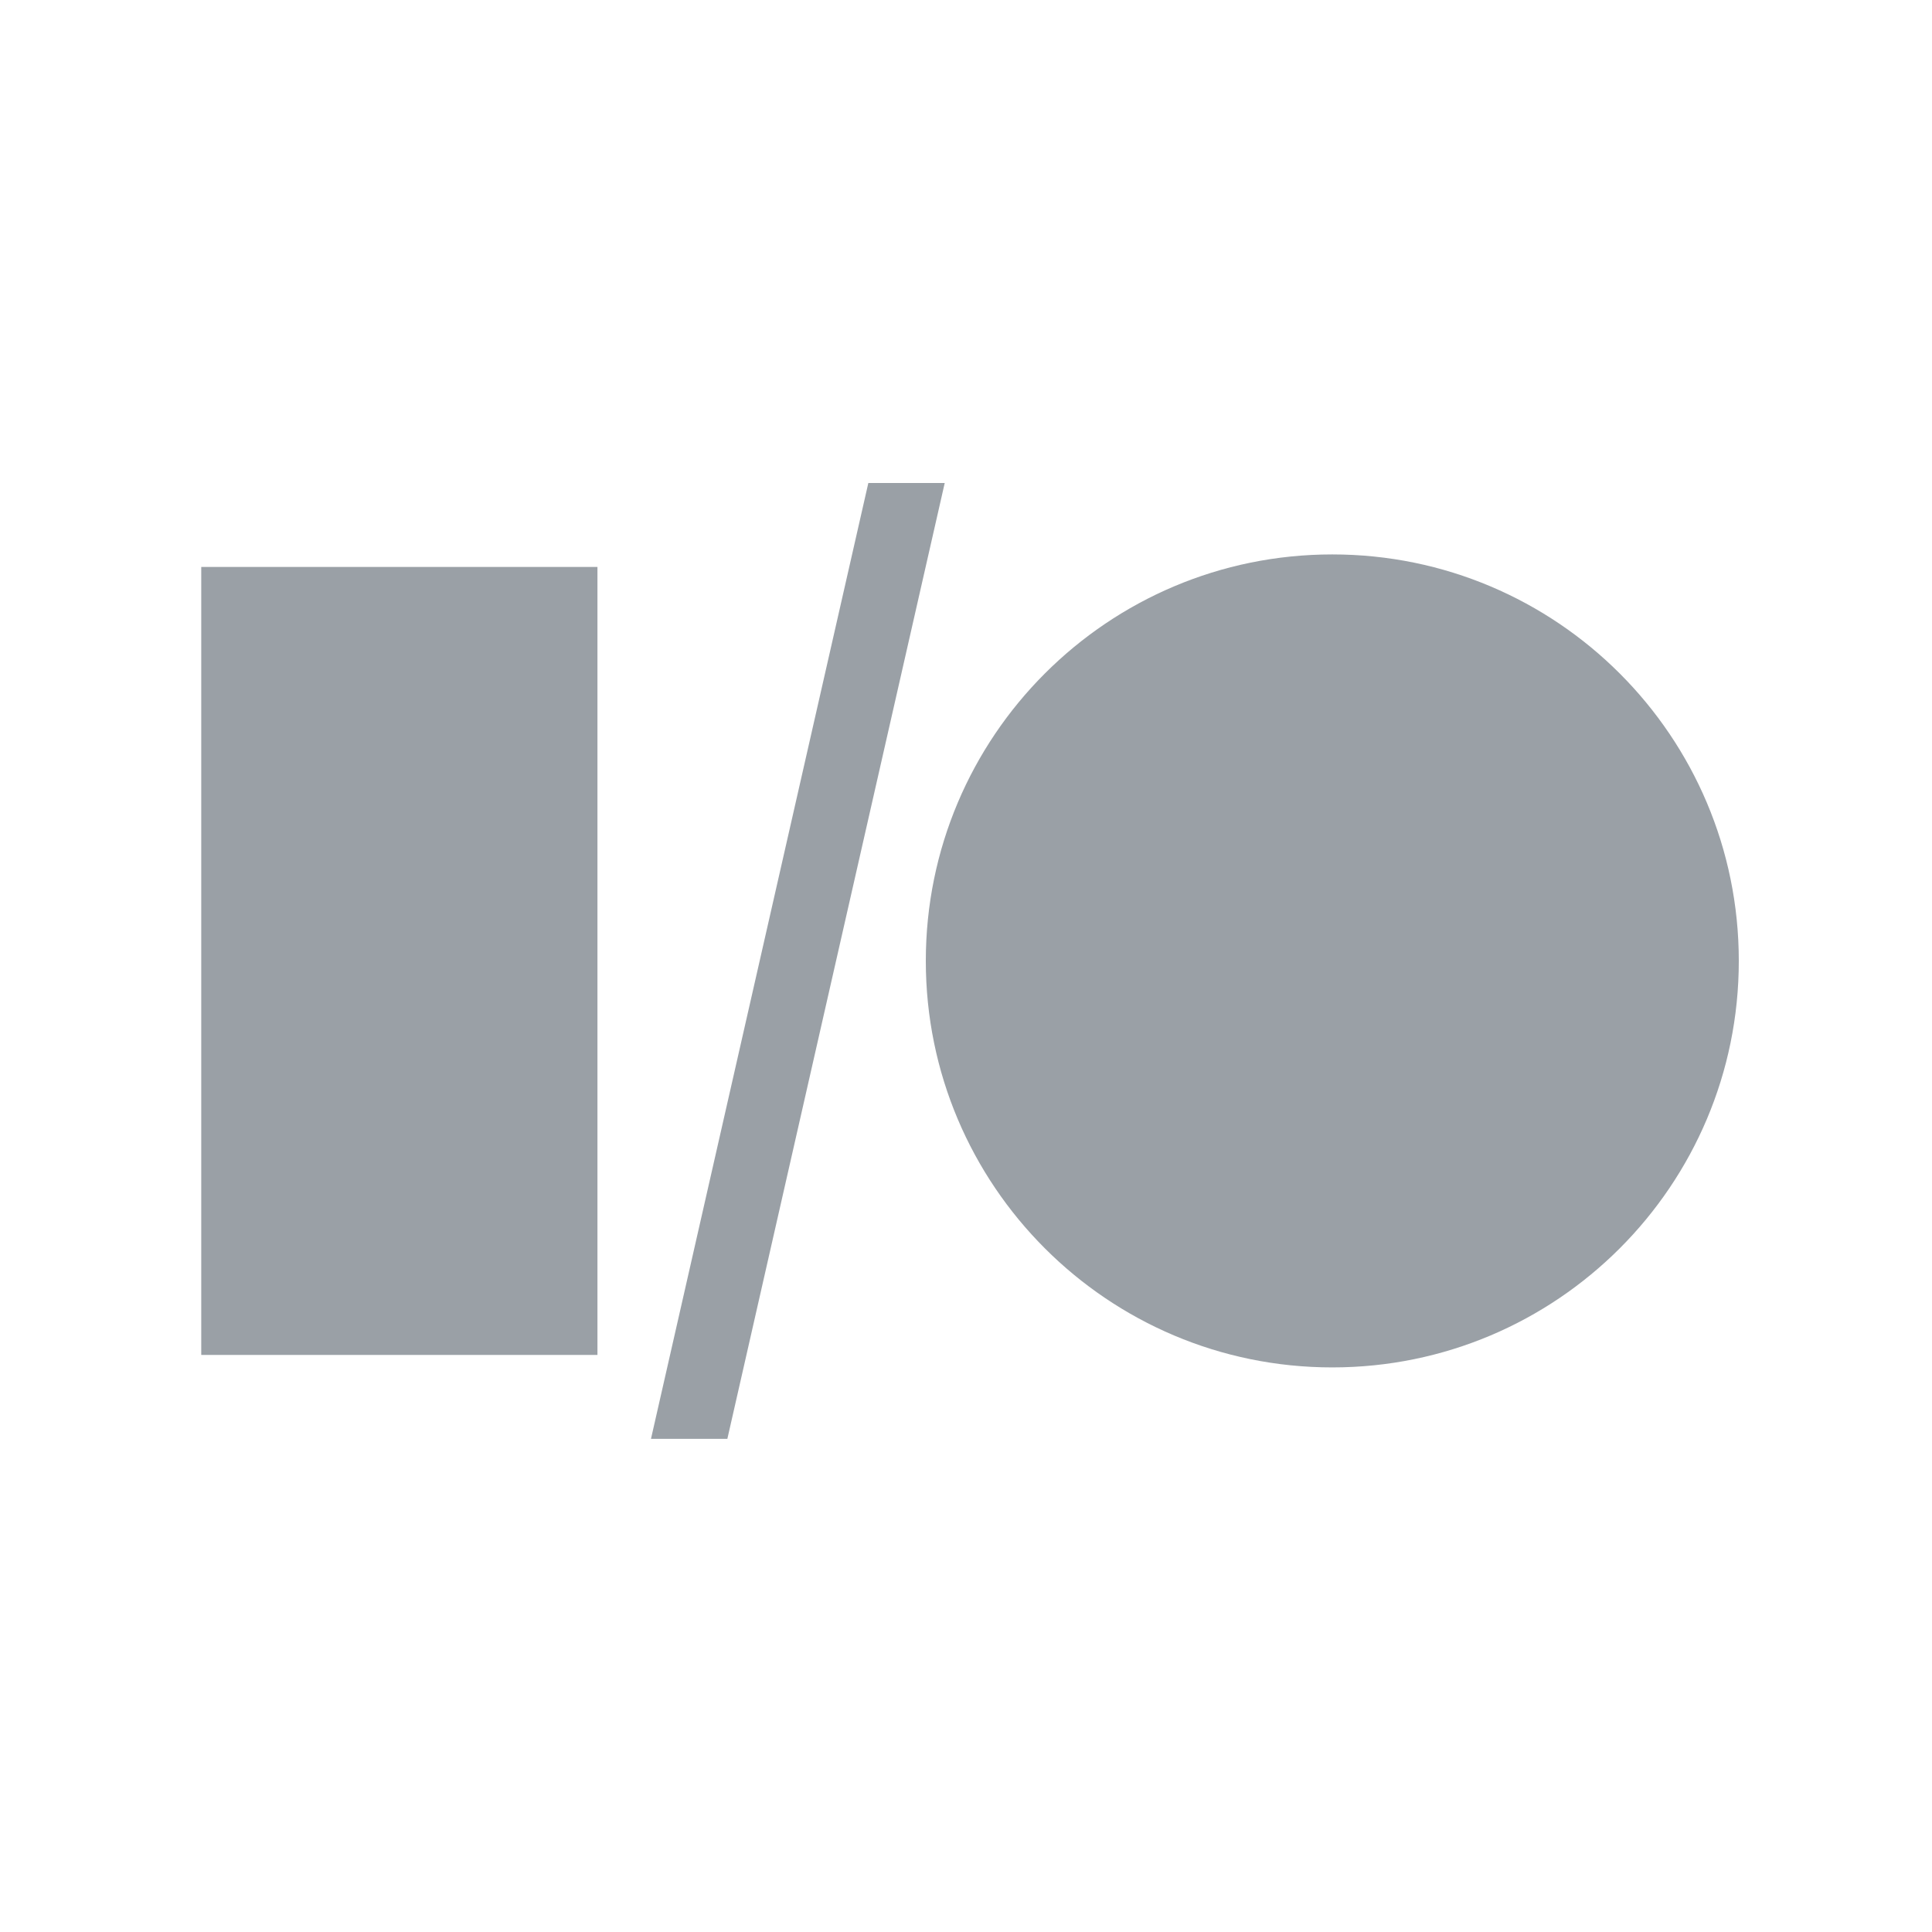<svg width="96" height="96" viewBox="0 0 96 96" fill="none" xmlns="http://www.w3.org/2000/svg">
<path d="M29.687 28.171H10V67.326H29.687V28.171Z" fill="#9AA0A6"/>
<path d="M66.201 67.946C77.357 67.946 86.4 58.903 86.4 47.748C86.4 36.592 77.357 27.549 66.201 27.549C55.046 27.549 46.003 36.592 46.003 47.748C46.003 58.903 55.046 67.946 66.201 67.946Z" fill="#9AA0A6"/>
<path d="M36.142 71.495H32.347L43.147 24H46.943L36.142 71.495Z" fill="#9AA0A6"/>
</svg>
